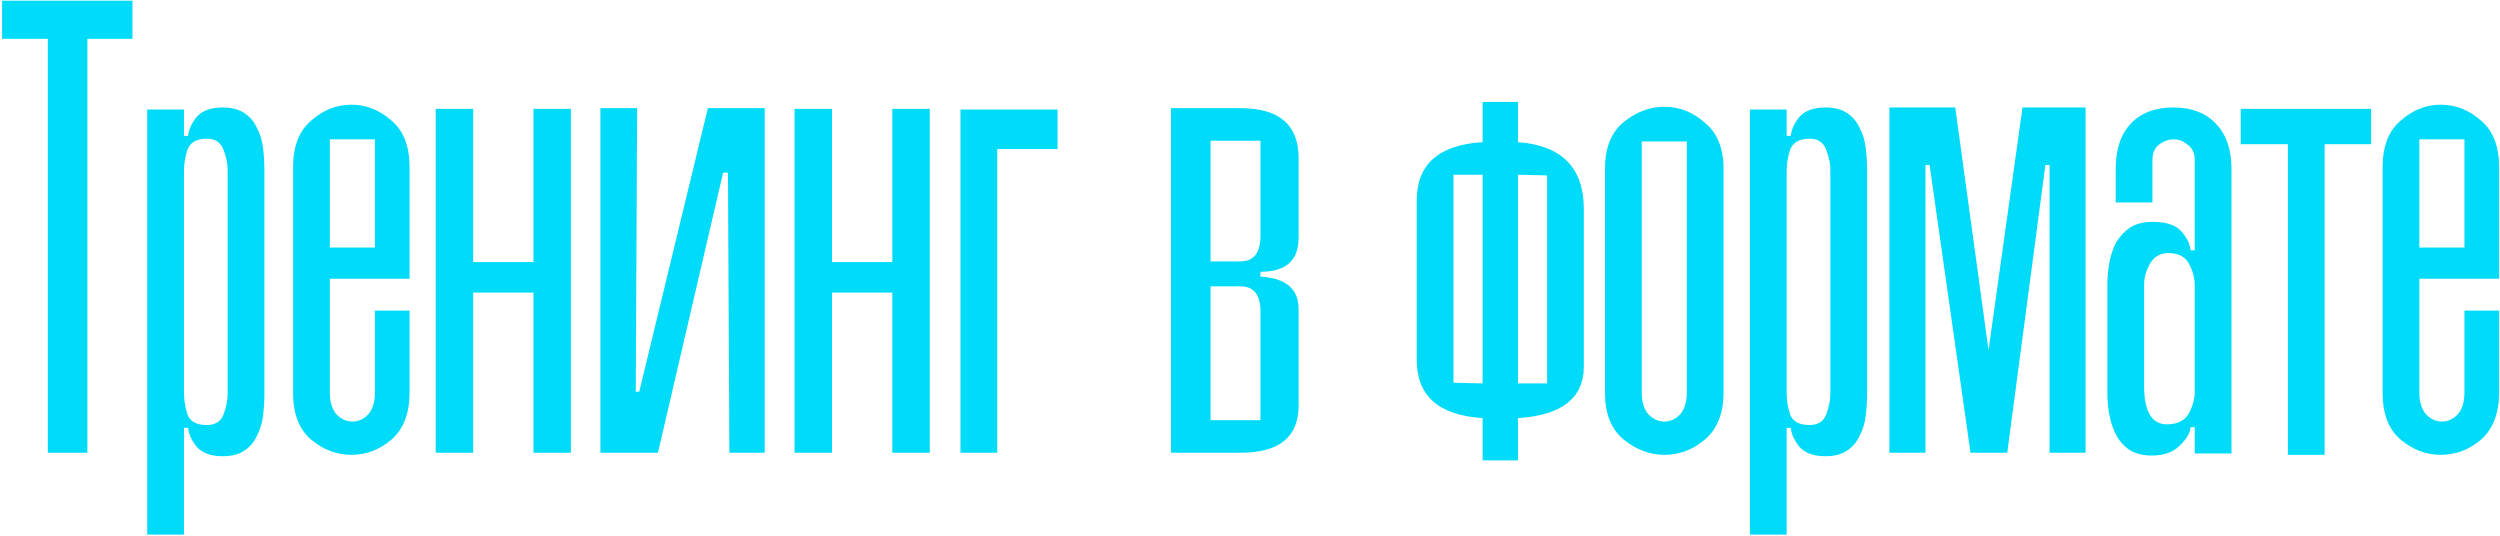 <?xml version="1.0" encoding="UTF-8"?> <svg xmlns="http://www.w3.org/2000/svg" width="1143" height="245" viewBox="0 0 1143 245" fill="none"><path d="M1089.34 76.395C1089.34 66.885 1092.08 59.806 1097.58 55.156C1103.07 50.296 1109.2 47.865 1115.96 47.865C1122.73 47.865 1128.86 50.296 1134.35 55.156C1139.84 59.806 1142.59 66.885 1142.59 76.395V127.432H1106.14V179.42C1106.14 183.858 1107.19 187.24 1109.31 189.564C1111.42 191.678 1113.85 192.734 1116.6 192.734C1119.13 192.734 1121.46 191.678 1123.57 189.564C1125.69 187.24 1126.74 183.858 1126.74 179.42V142.014H1142.59V179.42C1142.59 188.93 1139.84 196.116 1134.35 200.976C1128.86 205.626 1122.73 207.95 1115.96 207.95C1109.2 207.95 1103.07 205.626 1097.58 200.976C1092.08 196.327 1089.34 189.247 1089.34 179.737V76.395ZM1106.14 113.167H1126.74V63.715H1106.14V113.167Z" fill="#00DBF9"></path><path d="M1062.82 207.951H1046.02V65.935H1024.46V49.768H1084.06V65.935H1062.82V207.951Z" fill="#00DBF9"></path><path d="M1003.44 207.318V195.272H1001.53C1001.32 198.019 999.632 200.872 996.462 203.831C993.504 206.789 989.277 208.269 983.782 208.269C979.767 208.269 976.386 207.423 973.638 205.733C971.102 204.042 969.095 201.823 967.615 199.076C966.136 196.328 965.079 193.264 964.445 189.883C963.811 186.501 963.494 183.226 963.494 180.056V129.653C963.494 126.483 963.811 123.207 964.445 119.826C965.079 116.444 966.136 113.38 967.615 110.633C969.306 107.885 971.419 105.666 973.955 103.976C976.703 102.285 980.084 101.44 984.099 101.44C990.439 101.44 994.877 102.919 997.413 105.878C999.949 108.836 1001.32 111.689 1001.53 114.437H1003.44V73.227C1003.44 70.057 1002.38 67.732 1000.27 66.253C998.364 64.562 996.251 63.717 993.926 63.717C991.39 63.717 989.066 64.562 986.952 66.253C985.05 67.732 984.099 70.057 984.099 73.227V92.564H967.298V77.348C967.298 68.26 969.623 61.286 974.272 56.426C978.922 51.565 985.367 49.135 993.609 49.135C1002.06 49.135 1008.61 51.671 1013.26 56.743C1017.91 61.603 1020.24 68.472 1020.24 77.348V207.318H1003.44ZM990.756 194.004C995.406 194.004 998.681 192.419 1000.58 189.249C1002.49 185.867 1003.44 182.486 1003.44 179.105V130.604C1003.44 127.222 1002.59 123.947 1000.9 120.777C999.21 117.395 996.04 115.705 991.39 115.705C987.586 115.705 984.733 117.395 982.831 120.777C981.141 123.947 980.295 127.011 980.295 129.97V176.569C980.295 188.192 983.782 194.004 990.756 194.004Z" fill="#00DBF9"></path><path d="M880.311 207.001H863.827V49.135H893.942L909.158 160.085L924.691 49.135H953.538V207.001H937.054V75.446H935.152L917.717 207.001H900.916L882.213 75.446H880.311V207.001Z" fill="#00DBF9"></path><path d="M800.063 244.407V50.086H816.865V62.132H818.766C818.978 59.384 820.246 56.531 822.57 53.573C825.106 50.614 829.122 49.135 834.616 49.135C838.632 49.135 841.907 49.98 844.443 51.671C846.979 53.361 848.881 55.58 850.149 58.328C851.629 61.075 852.58 64.139 853.003 67.521C853.425 70.902 853.636 74.178 853.636 77.348V180.373C853.636 183.543 853.425 186.818 853.003 190.2C852.58 193.581 851.629 196.645 850.149 199.393C848.881 202.14 846.979 204.359 844.443 206.05C841.907 207.74 838.632 208.586 834.616 208.586C829.122 208.586 825.106 207.106 822.57 204.148C820.246 201.189 818.978 198.336 818.766 195.589H816.865V244.407H800.063ZM827.326 194.321C831.13 194.321 833.665 192.736 834.933 189.566C836.201 186.184 836.836 183.014 836.836 180.056V77.665C836.836 74.706 836.201 71.642 834.933 68.472C833.665 65.09 831.13 63.4 827.326 63.4C822.676 63.4 819.717 65.09 818.449 68.472C817.393 71.642 816.865 74.917 816.865 78.299V179.422C816.865 182.803 817.393 186.184 818.449 189.566C819.717 192.736 822.676 194.321 827.326 194.321Z" fill="#00DBF9"></path><path d="M733.808 179.737V77.029C733.808 67.519 736.661 60.44 742.367 55.79C748.073 51.141 754.307 48.816 761.07 48.816C767.833 48.816 773.961 51.247 779.456 56.107C785.162 60.757 788.015 67.836 788.015 77.346V179.42C788.015 188.93 785.162 196.116 779.456 200.976C773.961 205.626 767.833 207.95 761.07 207.95C754.307 207.95 748.073 205.626 742.367 200.976C736.661 196.327 733.808 189.247 733.808 179.737ZM750.609 64.666V179.42C750.609 183.858 751.666 187.24 753.779 189.564C755.892 191.678 758.323 192.734 761.07 192.734C763.606 192.734 765.931 191.678 768.044 189.564C770.157 187.24 771.214 183.858 771.214 179.42V64.666H750.609Z" fill="#00DBF9"></path><path d="M694.014 210.487H677.847V191.15C657.771 189.882 647.732 181.006 647.732 164.522V91.612C647.732 75.128 657.771 66.252 677.847 64.984V46.598H694.014V64.984C713.88 66.463 723.918 76.501 724.129 95.099V168.009C723.918 182.168 713.88 189.882 694.014 191.15V210.487ZM664.533 174.983L677.847 175.3V79.883H664.533V174.983ZM707.328 175.3V80.2L694.014 79.883V175.3H707.328Z" fill="#00DBF9"></path><path d="M593.724 185.444C593.724 199.815 584.848 207 567.096 207H535.396V49.451H567.096C584.848 49.451 593.724 57.059 593.724 72.275V108.73C593.724 119.086 587.912 124.263 576.289 124.263V126.482C587.912 127.116 593.724 132.083 593.724 141.381V185.444ZM567.096 119.508C573.224 119.508 576.289 115.599 576.289 107.779V64.35H553.465V119.508H567.096ZM576.289 192.101V142.332C576.289 134.724 573.224 130.92 567.096 130.92H553.465V192.101H576.289Z" fill="#00DBF9"></path><path d="M455.935 207.001H439.134V50.086H483.514V68.155H455.935V207.001Z" fill="#00DBF9"></path><path d="M380.393 207H363.275V49.768H380.393V119.825H407.972V49.768H425.09V207H407.972V133.773H380.393V207Z" fill="#00DBF9"></path><path d="M332.83 78.932H330.611L300.813 207H274.502V49.451H291.303L290.669 179.104H292.254L323.637 49.451H349.631V207H333.464L332.83 78.932Z" fill="#00DBF9"></path><path d="M216.32 207H199.202V49.768H216.32V119.825H243.899V49.768H261.017V207H243.899V133.773H216.32V207Z" fill="#00DBF9"></path><path d="M134.002 76.395C134.002 66.885 136.749 59.806 142.244 55.156C147.739 50.296 153.867 47.865 160.63 47.865C167.393 47.865 173.521 50.296 179.016 55.156C184.511 59.806 187.258 66.885 187.258 76.395V127.432H150.803V179.42C150.803 183.858 151.86 187.24 153.973 189.564C156.086 191.678 158.517 192.734 161.264 192.734C163.8 192.734 166.125 191.678 168.238 189.564C170.351 187.24 171.408 183.858 171.408 179.42V142.014H187.258V179.42C187.258 188.93 184.511 196.116 179.016 200.976C173.521 205.626 167.393 207.95 160.63 207.95C153.867 207.95 147.739 205.626 142.244 200.976C136.749 196.327 134.002 189.247 134.002 179.737V76.395ZM150.803 113.167H171.408V63.715H150.803V113.167Z" fill="#00DBF9"></path><path d="M67.311 244.407V50.086H84.112V62.132H86.013C86.225 59.384 87.493 56.531 89.817 53.573C92.353 50.614 96.369 49.135 101.864 49.135C105.879 49.135 109.155 49.98 111.691 51.671C114.227 53.361 116.129 55.58 117.397 58.328C118.876 61.075 119.827 64.139 120.25 67.521C120.672 70.902 120.884 74.178 120.884 77.348V180.373C120.884 183.543 120.672 186.818 120.25 190.2C119.827 193.581 118.876 196.645 117.397 199.393C116.129 202.14 114.227 204.359 111.691 206.05C109.155 207.74 105.879 208.586 101.864 208.586C96.369 208.586 92.353 207.106 89.817 204.148C87.493 201.189 86.225 198.336 86.013 195.589H84.112V244.407H67.311ZM94.573 194.321C98.376 194.321 100.913 192.736 102.181 189.566C103.449 186.184 104.083 183.014 104.083 180.056V77.665C104.083 74.706 103.449 71.642 102.181 68.472C100.913 65.09 98.376 63.4 94.573 63.4C89.923 63.4 86.965 65.09 85.697 68.472C84.64 71.642 84.112 74.917 84.112 78.299V179.422C84.112 182.803 84.64 186.184 85.697 189.566C86.965 192.736 89.923 194.321 94.573 194.321Z" fill="#00DBF9"></path><path d="M39.942 207H21.873V17.751H0.951V0.316H60.547V17.751H39.942V207Z" fill="#00DBF9"></path></svg> 